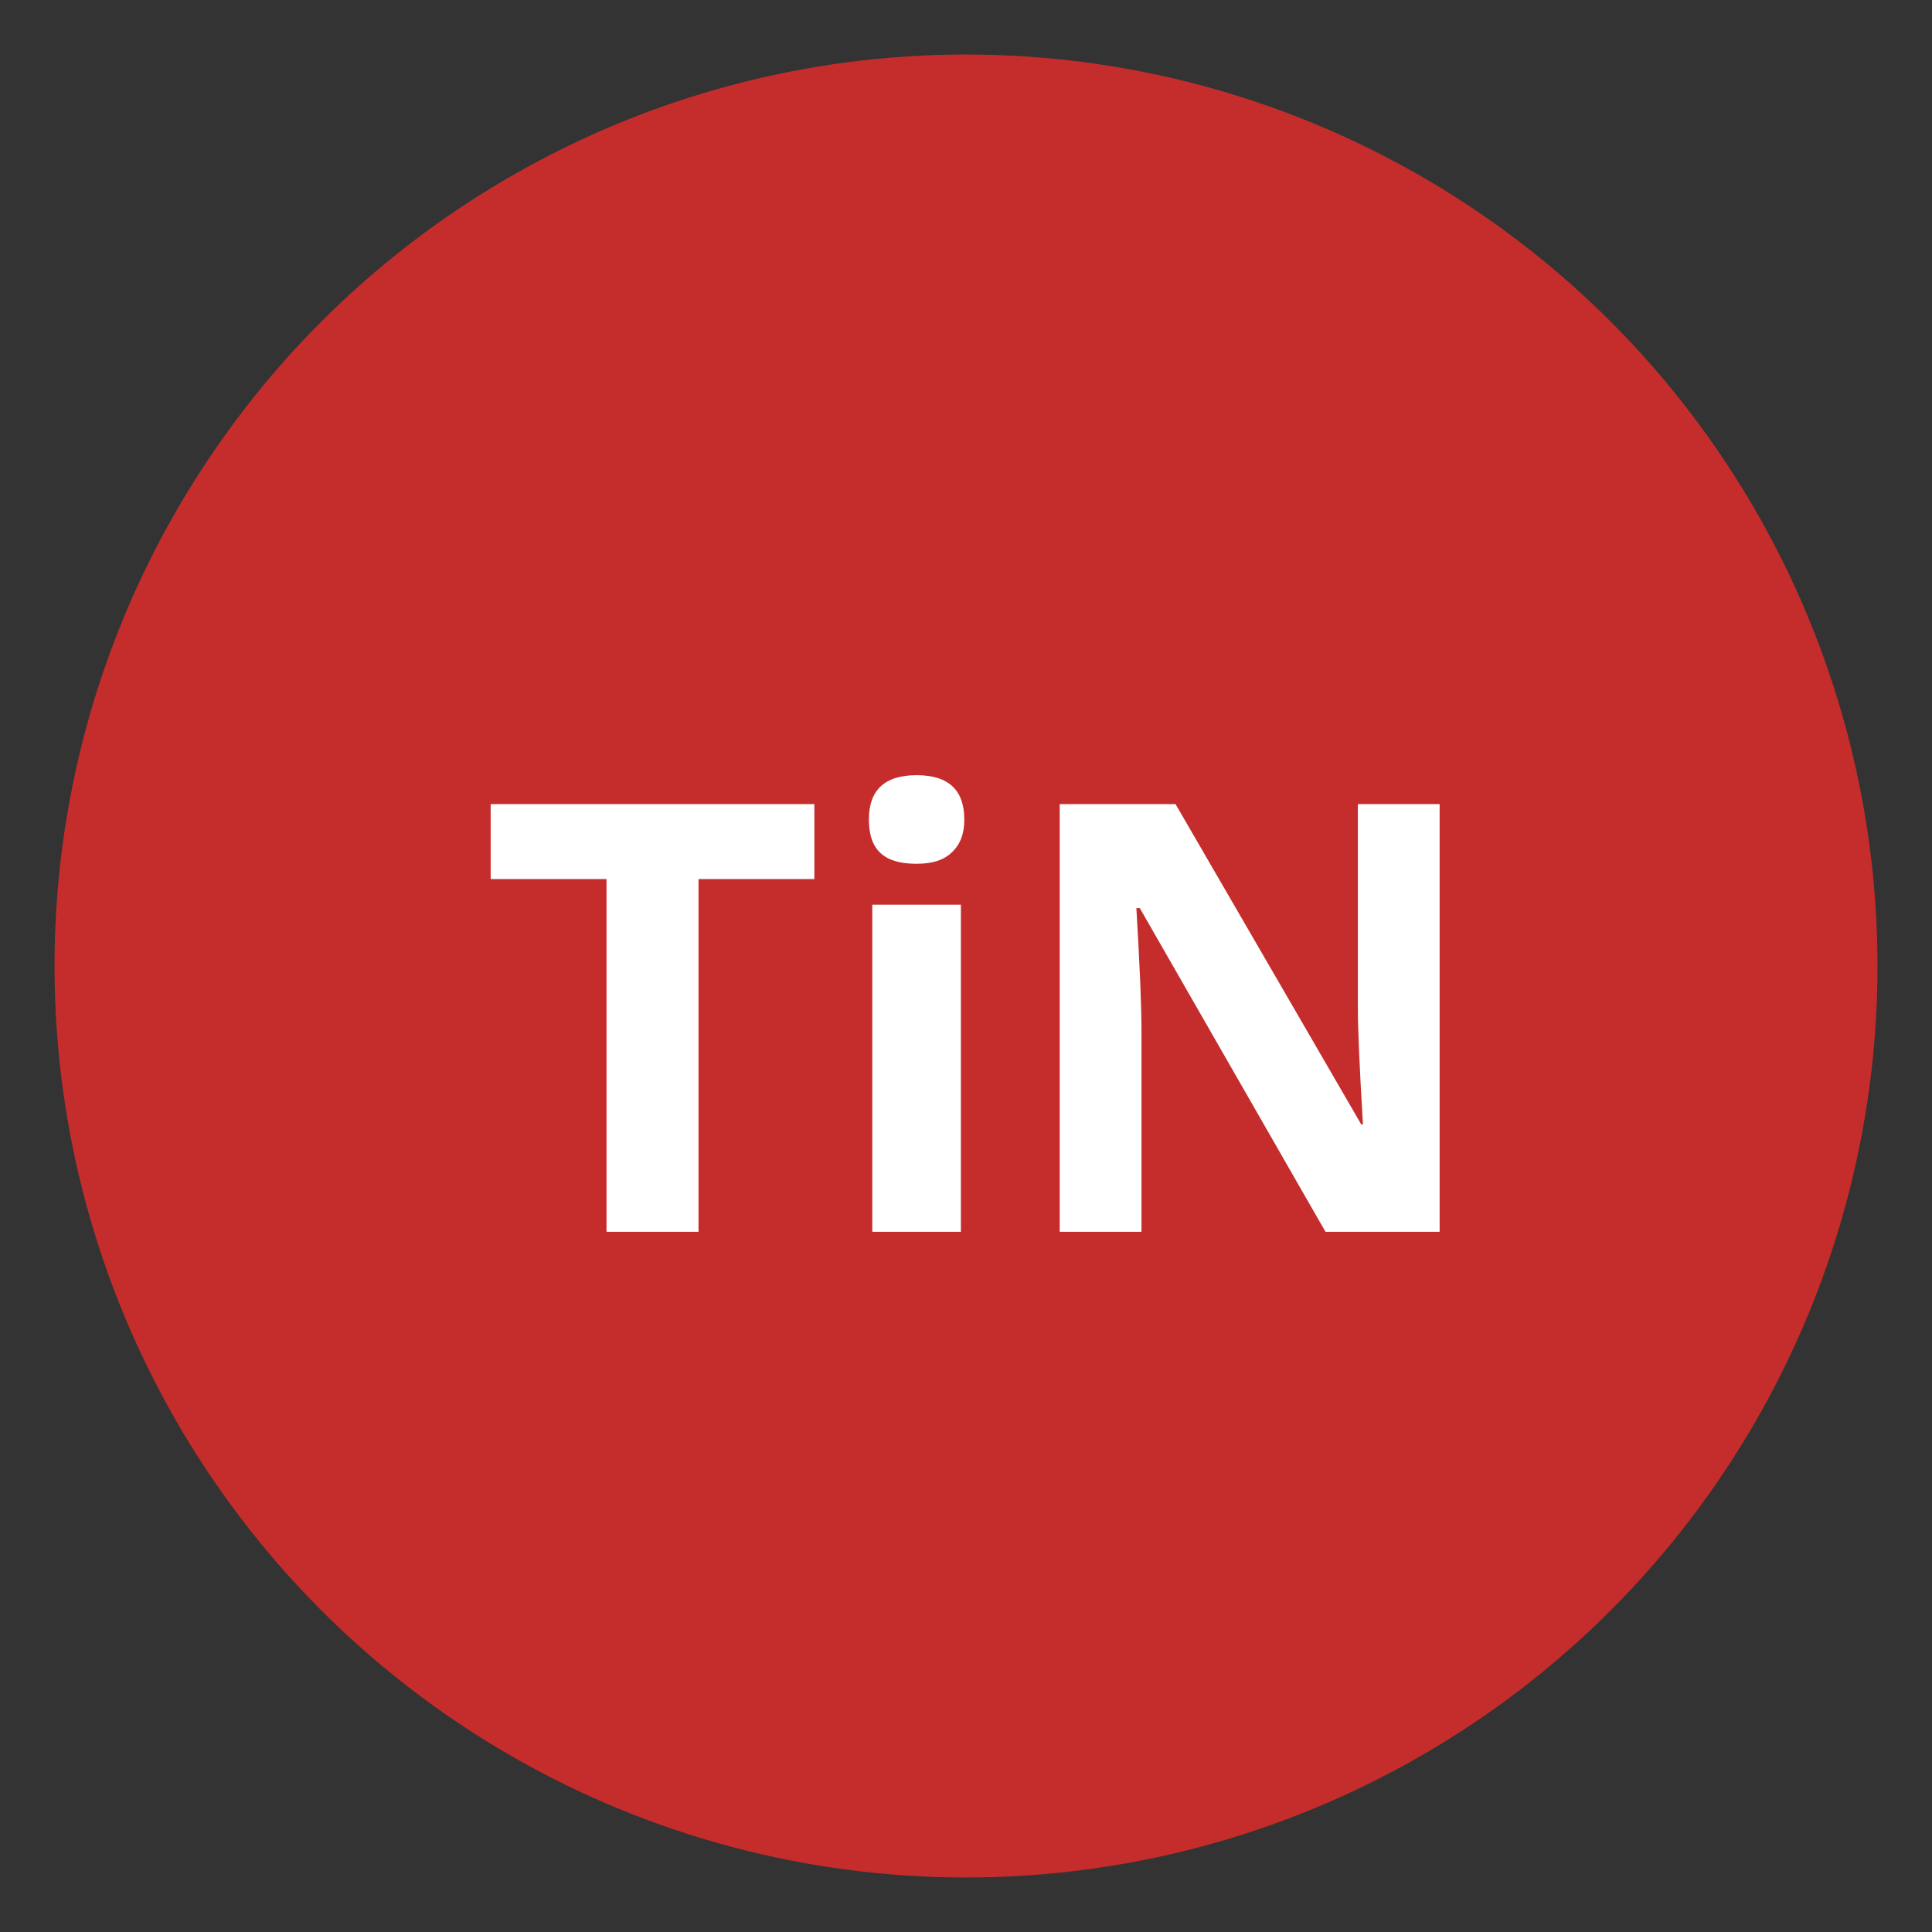 <?xml version="1.0" encoding="UTF-8"?>
<!-- Generator: Adobe Illustrator 20.1.0, SVG Export Plug-In . SVG Version: 6.00 Build 0)  -->
<svg xmlns="http://www.w3.org/2000/svg" xmlns:xlink="http://www.w3.org/1999/xlink" version="1.1" x="0px" y="0px" viewBox="0 0 113.4 113.4" style="enable-background:new 0 0 113.4 113.4;" xml:space="preserve">
<rect x="0" y="0" width="113.4" height="113.4" fill="#333333" stroke="none"/>
<style type="text/css">
	.st0{fill:#C52D2C;}
	.st1{fill:#FFFFFF;}
	.st2{opacity:0.6;}
	.st3{enable-background:new    ;}
	.st4{opacity:0.53;}
	.st5{clip-path:url(#SVGID_2_);enable-background:new    ;}
	.st6{opacity:0.5;}
	.st7{clip-path:url(#SVGID_4_);enable-background:new    ;}
</style>
<g id="Ebene_1">
</g>
<g id="SEO_performance_marketing_graphic">
</g>
<g id="Newspaper_Report">
</g>
<g id="Users_Settings">
</g>
<g id="Mind_gears">
</g>
<g id="New_product_sticker">
</g>
<g id="Briefcase_frontal_view">
</g>
<g id="On_Button">
</g>
<g id="Speech_bubble_information">
	<g>
		<circle class="st0" cx="56.7" cy="56.7" r="53.5"></circle>
	</g>
	<g>
		<path class="st1" d="M40.9,72.3h-5.3V51.6h-6.8v-4.4h19v4.4h-6.8V72.3z"></path>
		<path class="st1" d="M51,48.1c0-1.7,0.9-2.6,2.8-2.6c1.9,0,2.8,0.9,2.8,2.6c0,0.8-0.2,1.4-0.7,1.9s-1.2,0.7-2.1,0.7    C51.9,50.7,51,49.9,51,48.1z M56.4,72.3h-5.2V53.1h5.2V72.3z"></path>
		<path class="st1" d="M84.6,72.3h-6.8l-10.9-19h-0.2c0.2,3.4,0.3,5.7,0.3,7.2v11.8h-4.8V47.2H69L79.9,66h0.1    c-0.2-3.3-0.3-5.6-0.3-6.9V47.2h4.8V72.3z"></path>
	</g>
</g>
</svg>
